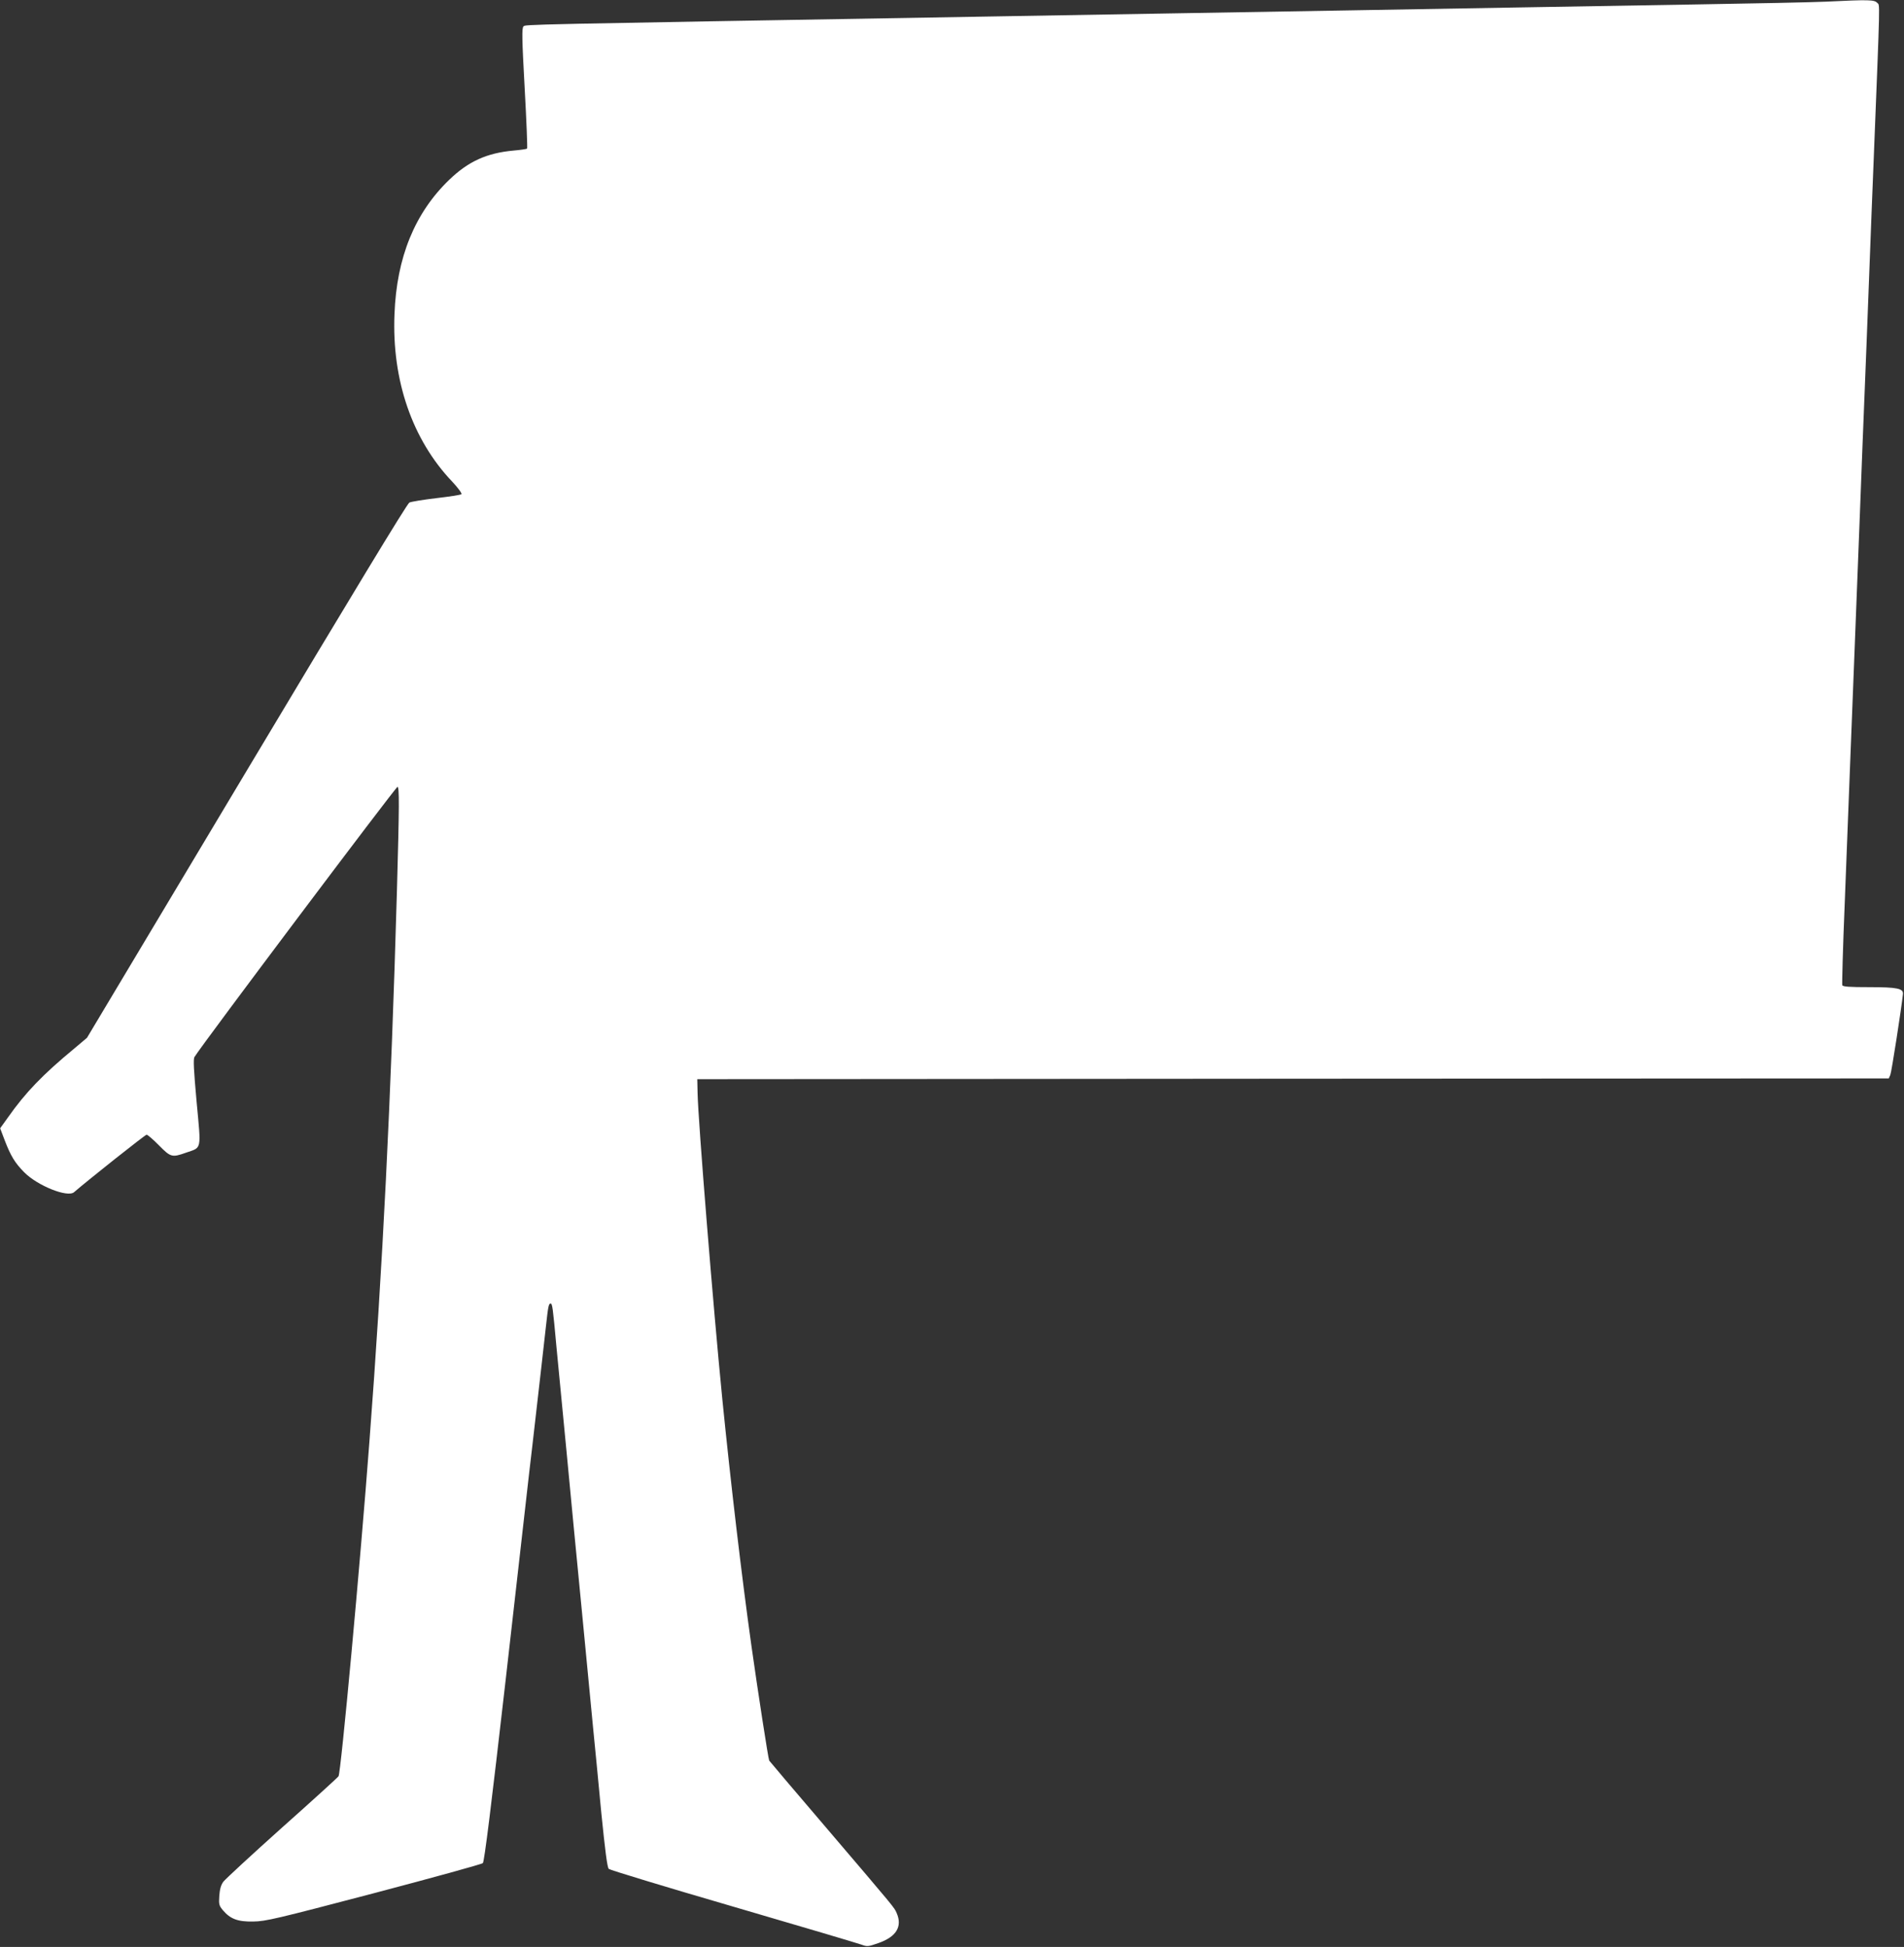 <?xml version="1.0" standalone="no"?>
<!DOCTYPE svg PUBLIC "-//W3C//DTD SVG 20010904//EN"
 "http://www.w3.org/TR/2001/REC-SVG-20010904/DTD/svg10.dtd">
<svg version="1.0" xmlns="http://www.w3.org/2000/svg"
 width="1252pt" height="1280pt" viewBox="0 0 1252 1280"
 preserveAspectRatio="xMidYMid meet">
<rect x="0" y="0" width="1252" height="1280" fill="#333333" stroke="none"/>
<g transform="translate(0,1280) scale(0.1,-0.1)"
fill="#ffffff" stroke="none">
<path d="M12005 12789 c-88 -4 -468 -12 -845 -18 -377 -6 -932 -16 -1235 -21
-302 -5 -822 -14 -1155 -20 -333 -6 -864 -15 -1180 -20 -316 -5 -843 -14
-1170 -20 -3033 -52 -2963 -50 -2978 -64 -11 -11 -10 -79 8 -405 12 -216 19
-395 16 -398 -3 -3 -43 -9 -90 -13 -175 -16 -296 -71 -421 -191 -227 -218
-347 -511 -361 -884 -18 -435 117 -826 380 -1102 39 -42 65 -77 60 -82 -5 -5
-79 -16 -164 -26 -85 -10 -165 -23 -178 -29 -15 -7 -381 -612 -1071 -1765
l-1049 -1754 -83 -70 c-208 -172 -321 -289 -437 -454 l-51 -71 30 -79 c40
-104 67 -148 128 -210 88 -89 286 -168 328 -131 95 82 468 378 477 378 6 0 43
-31 81 -70 78 -79 86 -81 179 -48 104 36 99 11 69 332 -19 211 -23 284 -14
297 52 85 1326 1779 1335 1776 12 -4 12 -113 -4 -687 -39 -1370 -94 -2480
-181 -3620 -60 -797 -187 -2173 -203 -2198 -4 -7 -171 -159 -371 -337 -200
-179 -374 -340 -387 -357 -16 -23 -23 -50 -26 -93 -4 -55 -1 -64 23 -93 49
-58 98 -77 200 -75 82 1 149 17 793 186 387 102 710 191 717 198 10 10 55 374
150 1204 74 655 144 1269 155 1365 12 96 29 252 40 345 11 94 29 251 40 350
11 99 25 223 31 275 13 119 17 140 29 140 12 0 15 -22 39 -285 12 -121 41
-429 66 -685 24 -256 69 -724 100 -1040 30 -316 64 -667 75 -780 11 -113 36
-364 54 -559 25 -248 39 -358 49 -368 7 -7 375 -119 818 -248 442 -129 822
-242 844 -250 38 -14 44 -13 110 10 119 41 160 109 121 198 -17 38 -1 19 -466
564 -201 235 -369 433 -372 438 -6 10 -75 457 -117 755 -64 456 -136 1069
-191 1618 -60 605 -160 1840 -163 2017 l-2 90 3918 3 3917 2 10 23 c8 17 73
438 83 531 4 37 -36 46 -221 46 -133 0 -174 3 -178 13 -2 7 4 247 16 533 11
285 27 692 35 904 8 212 22 556 30 765 8 209 24 614 35 900 11 286 24 633 30
770 6 138 19 484 30 770 11 286 24 633 30 770 44 1107 42 1026 24 1046 -19 21
-52 22 -339 8z"/>
</g>
</svg>
